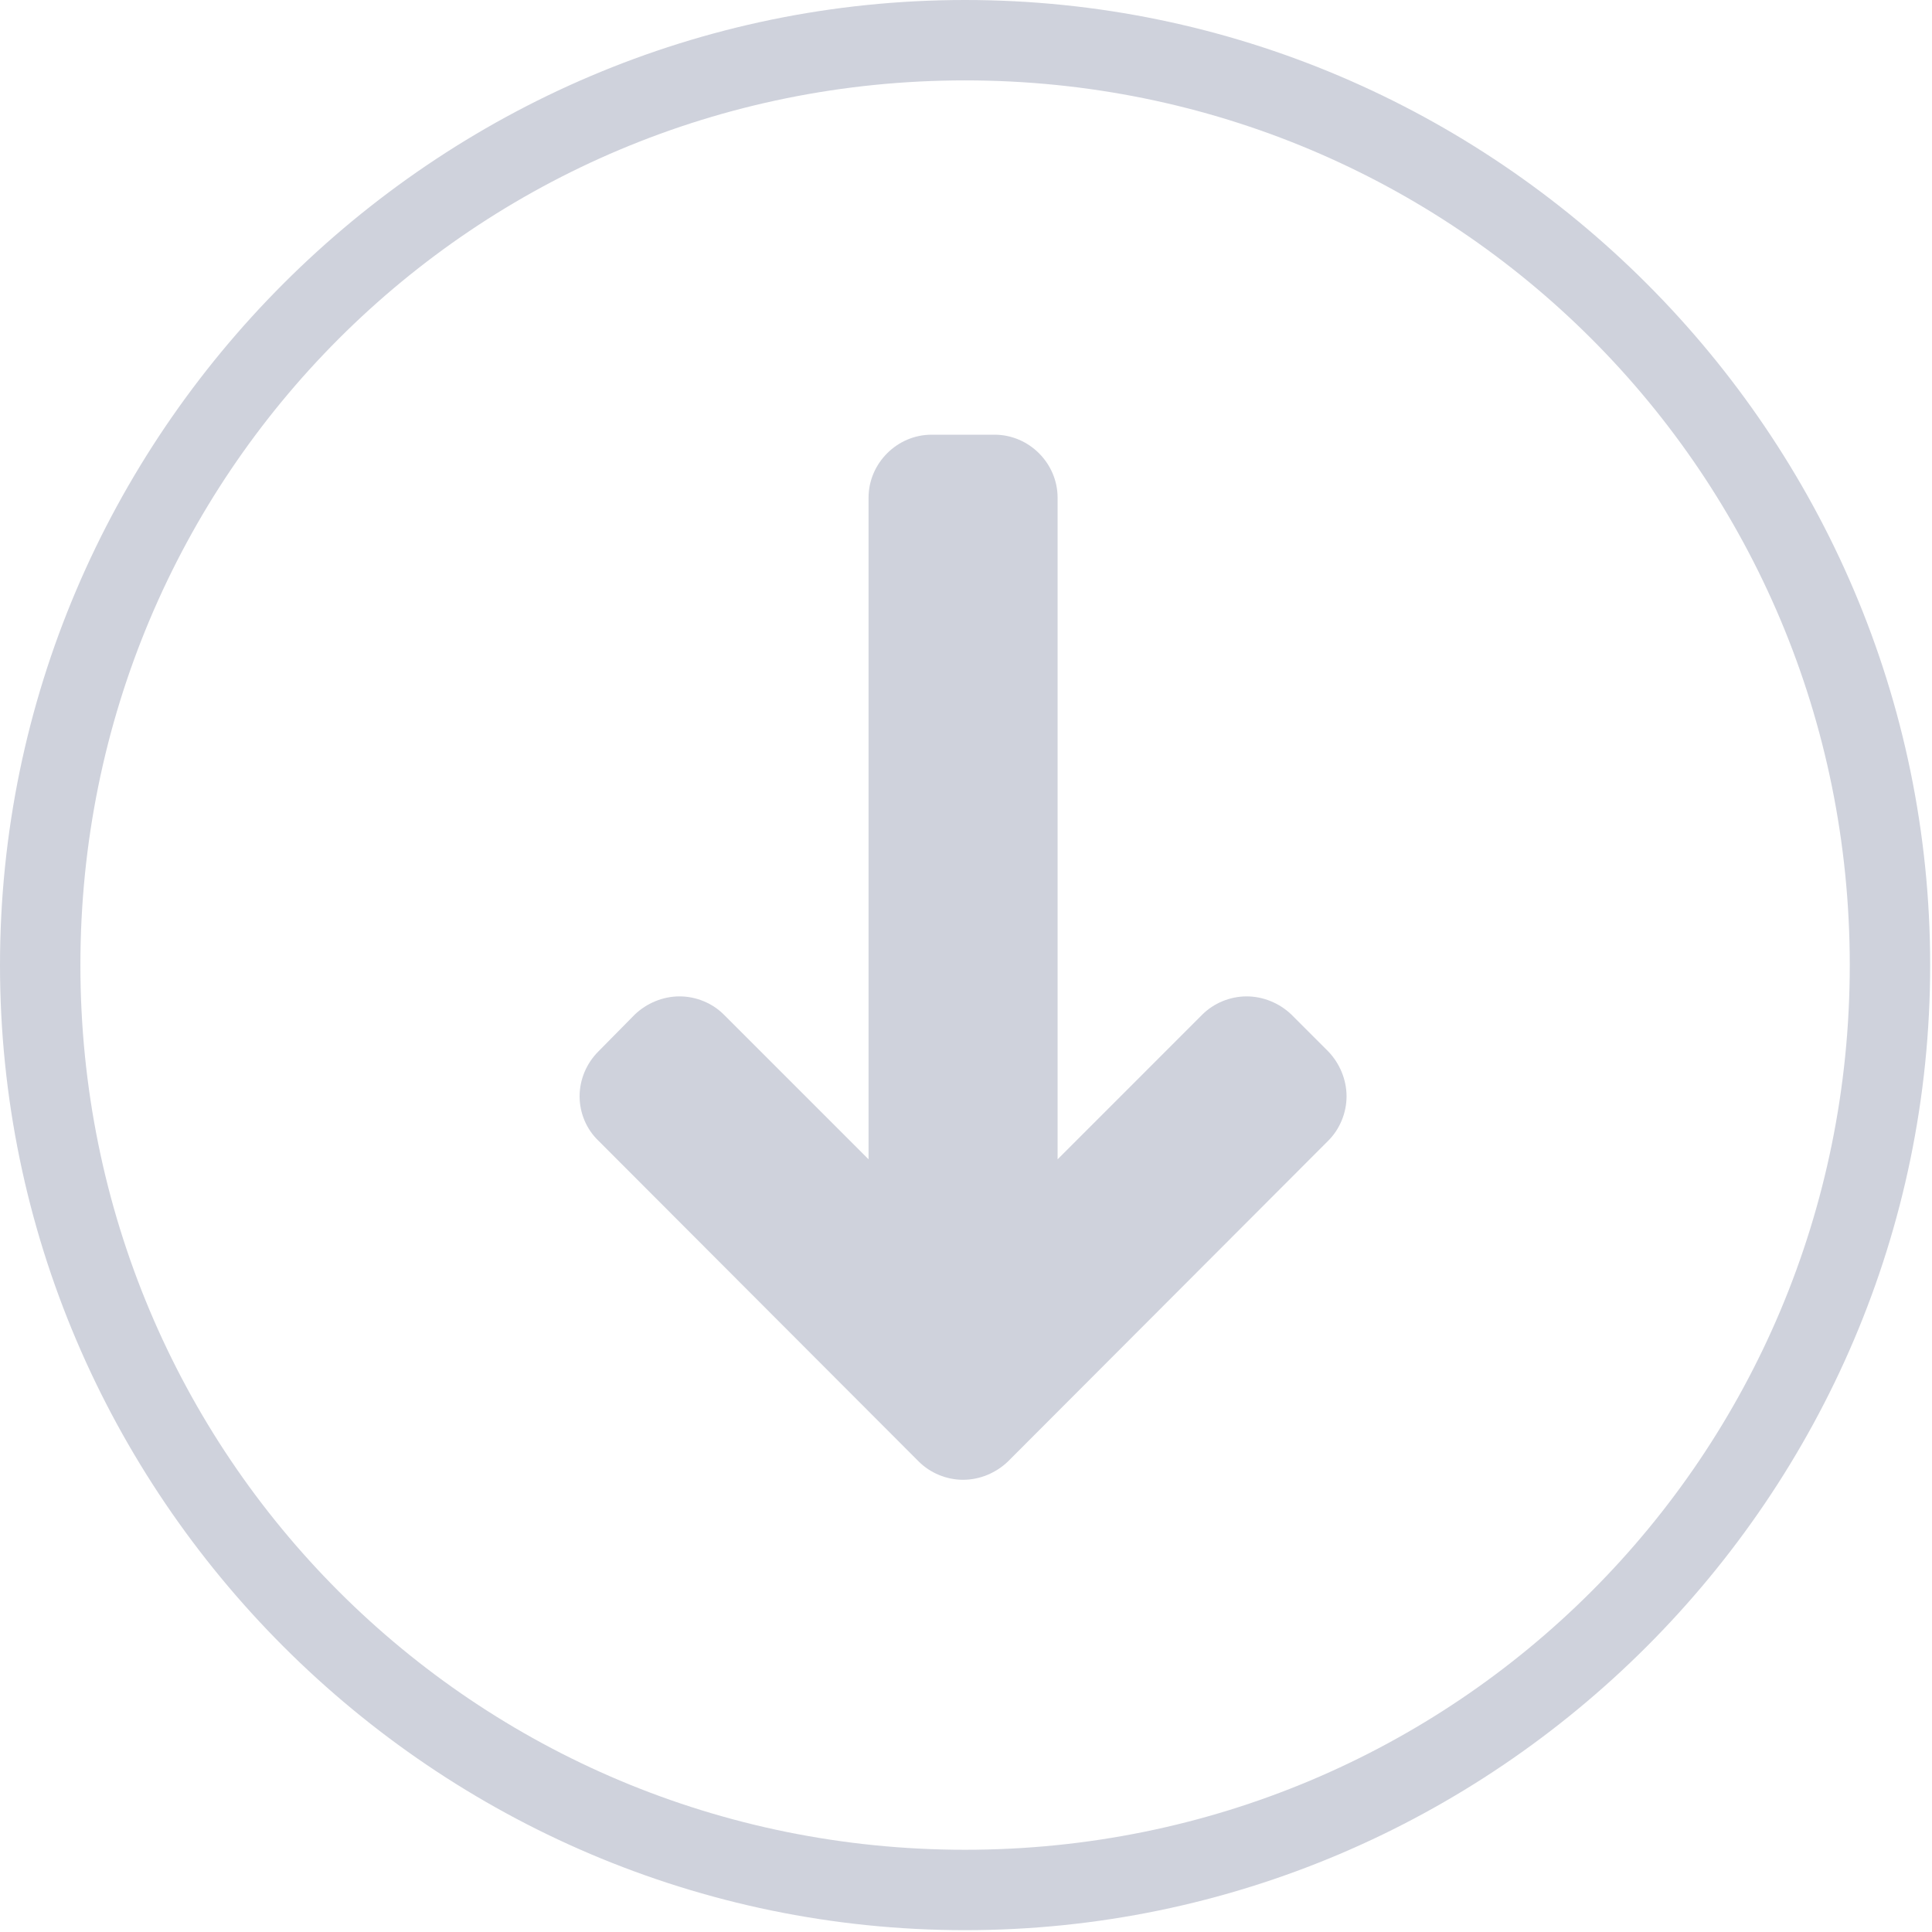 <svg width="80" height="80" viewBox="0 0 80 80" fill="none" xmlns="http://www.w3.org/2000/svg">
<path d="M55.758 45.396C55.758 44.703 55.472 44.03 55.004 43.541L53.475 42.012C52.986 41.543 52.313 41.258 51.62 41.258C50.927 41.258 50.254 41.543 49.785 42.012L43.793 48.005V20.609C43.793 19.182 42.61 18 41.184 18H38.574C37.148 18 35.965 19.182 35.965 20.609V48.005L29.972 42.012C29.504 41.543 28.831 41.258 28.138 41.258C27.445 41.258 26.772 41.543 26.283 42.012L24.775 43.541C24.285 44.03 24 44.703 24 45.396C24 46.089 24.285 46.761 24.775 47.23L38.044 60.52C38.513 60.989 39.186 61.275 39.879 61.275C40.572 61.275 41.245 60.989 41.734 60.52L55.004 47.23C55.472 46.761 55.758 46.089 55.758 45.396Z" fill="#CFD2DC"/>
<path fill-rule="evenodd" clip-rule="evenodd" d="M39.962 0C17.987 0 0 17.987 0 39.962C0 61.937 17.987 79.924 39.962 79.924C61.937 79.924 79.924 61.937 79.924 39.962C79.924 17.987 61.937 0 39.962 0ZM39.962 76.595C19.646 76.595 3.329 60.279 3.329 39.962C3.329 19.646 19.646 3.329 39.962 3.329C60.279 3.329 76.595 19.646 76.595 39.962C76.595 60.279 60.279 76.595 39.962 76.595Z" fill="#CFD2DC"/>
</svg>
